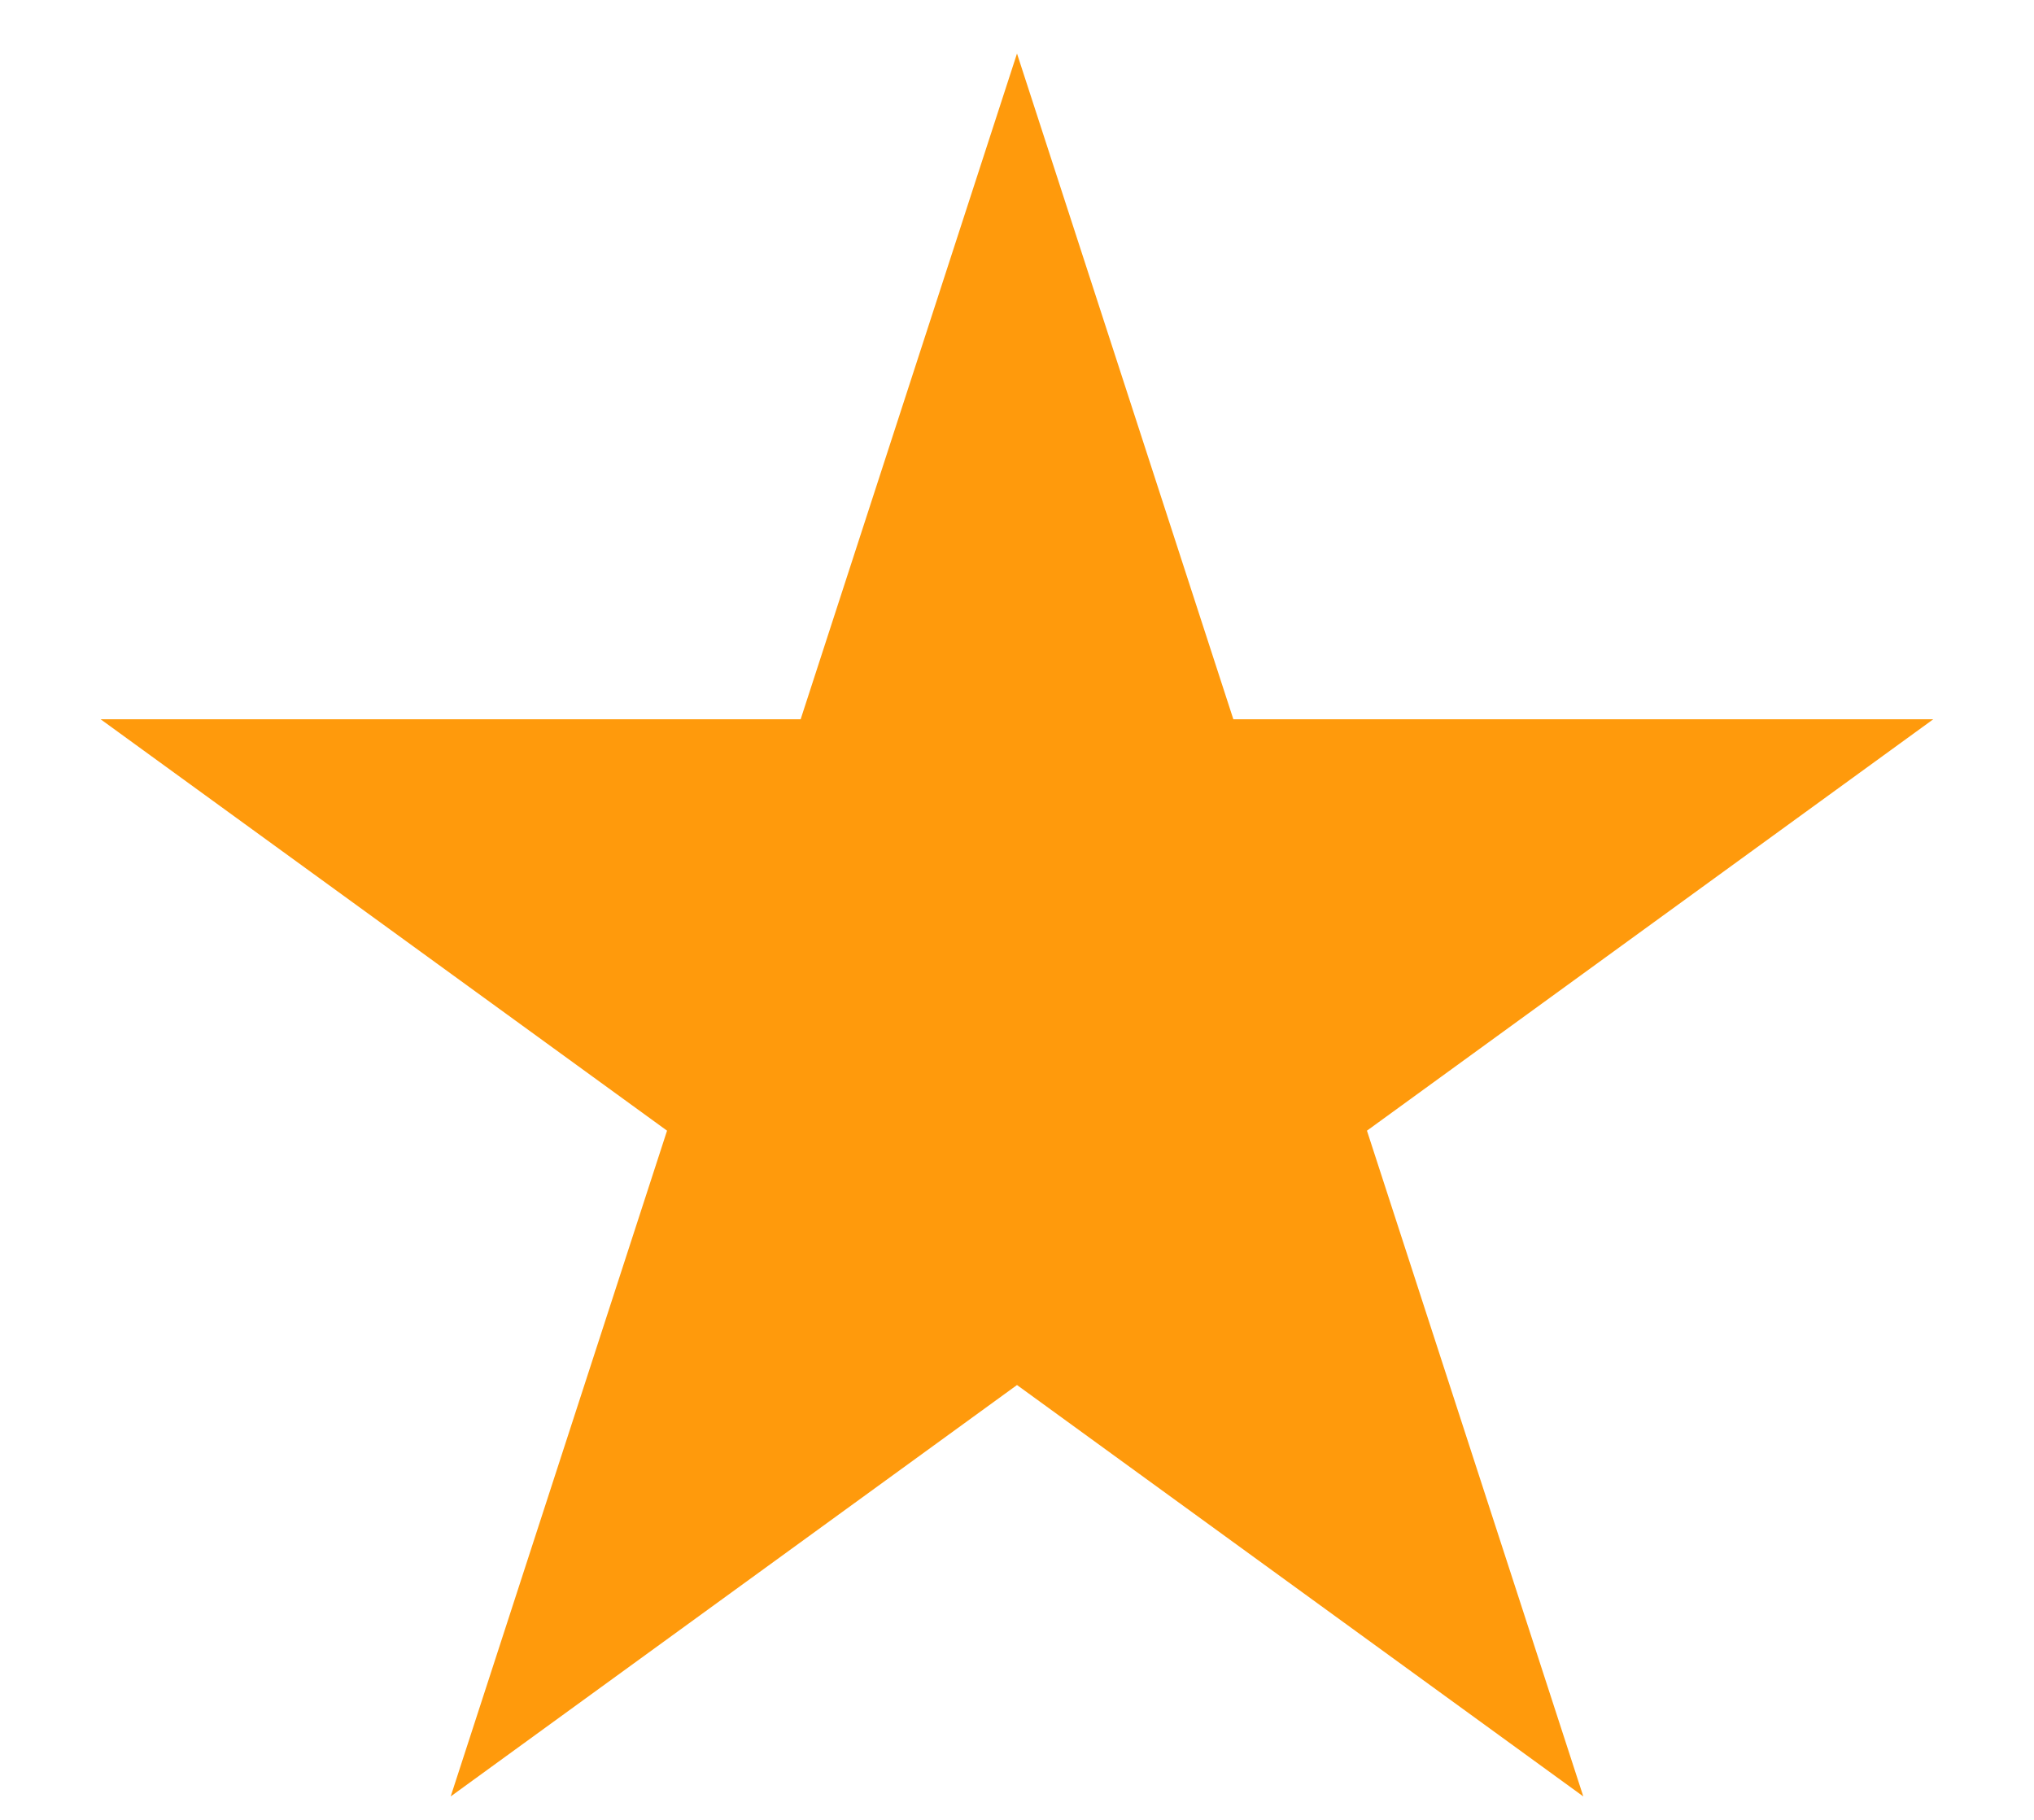 <svg width="19" height="17" viewBox="0 0 19 17" fill="none" xmlns="http://www.w3.org/2000/svg">
<path d="M9.5 0.5L11.521 6.719H18.059L12.769 10.562L14.79 16.781L9.5 12.938L4.21 16.781L6.231 10.562L0.94 6.719H7.479L9.5 0.5Z" fill="#FF9A0C"/>
</svg>
